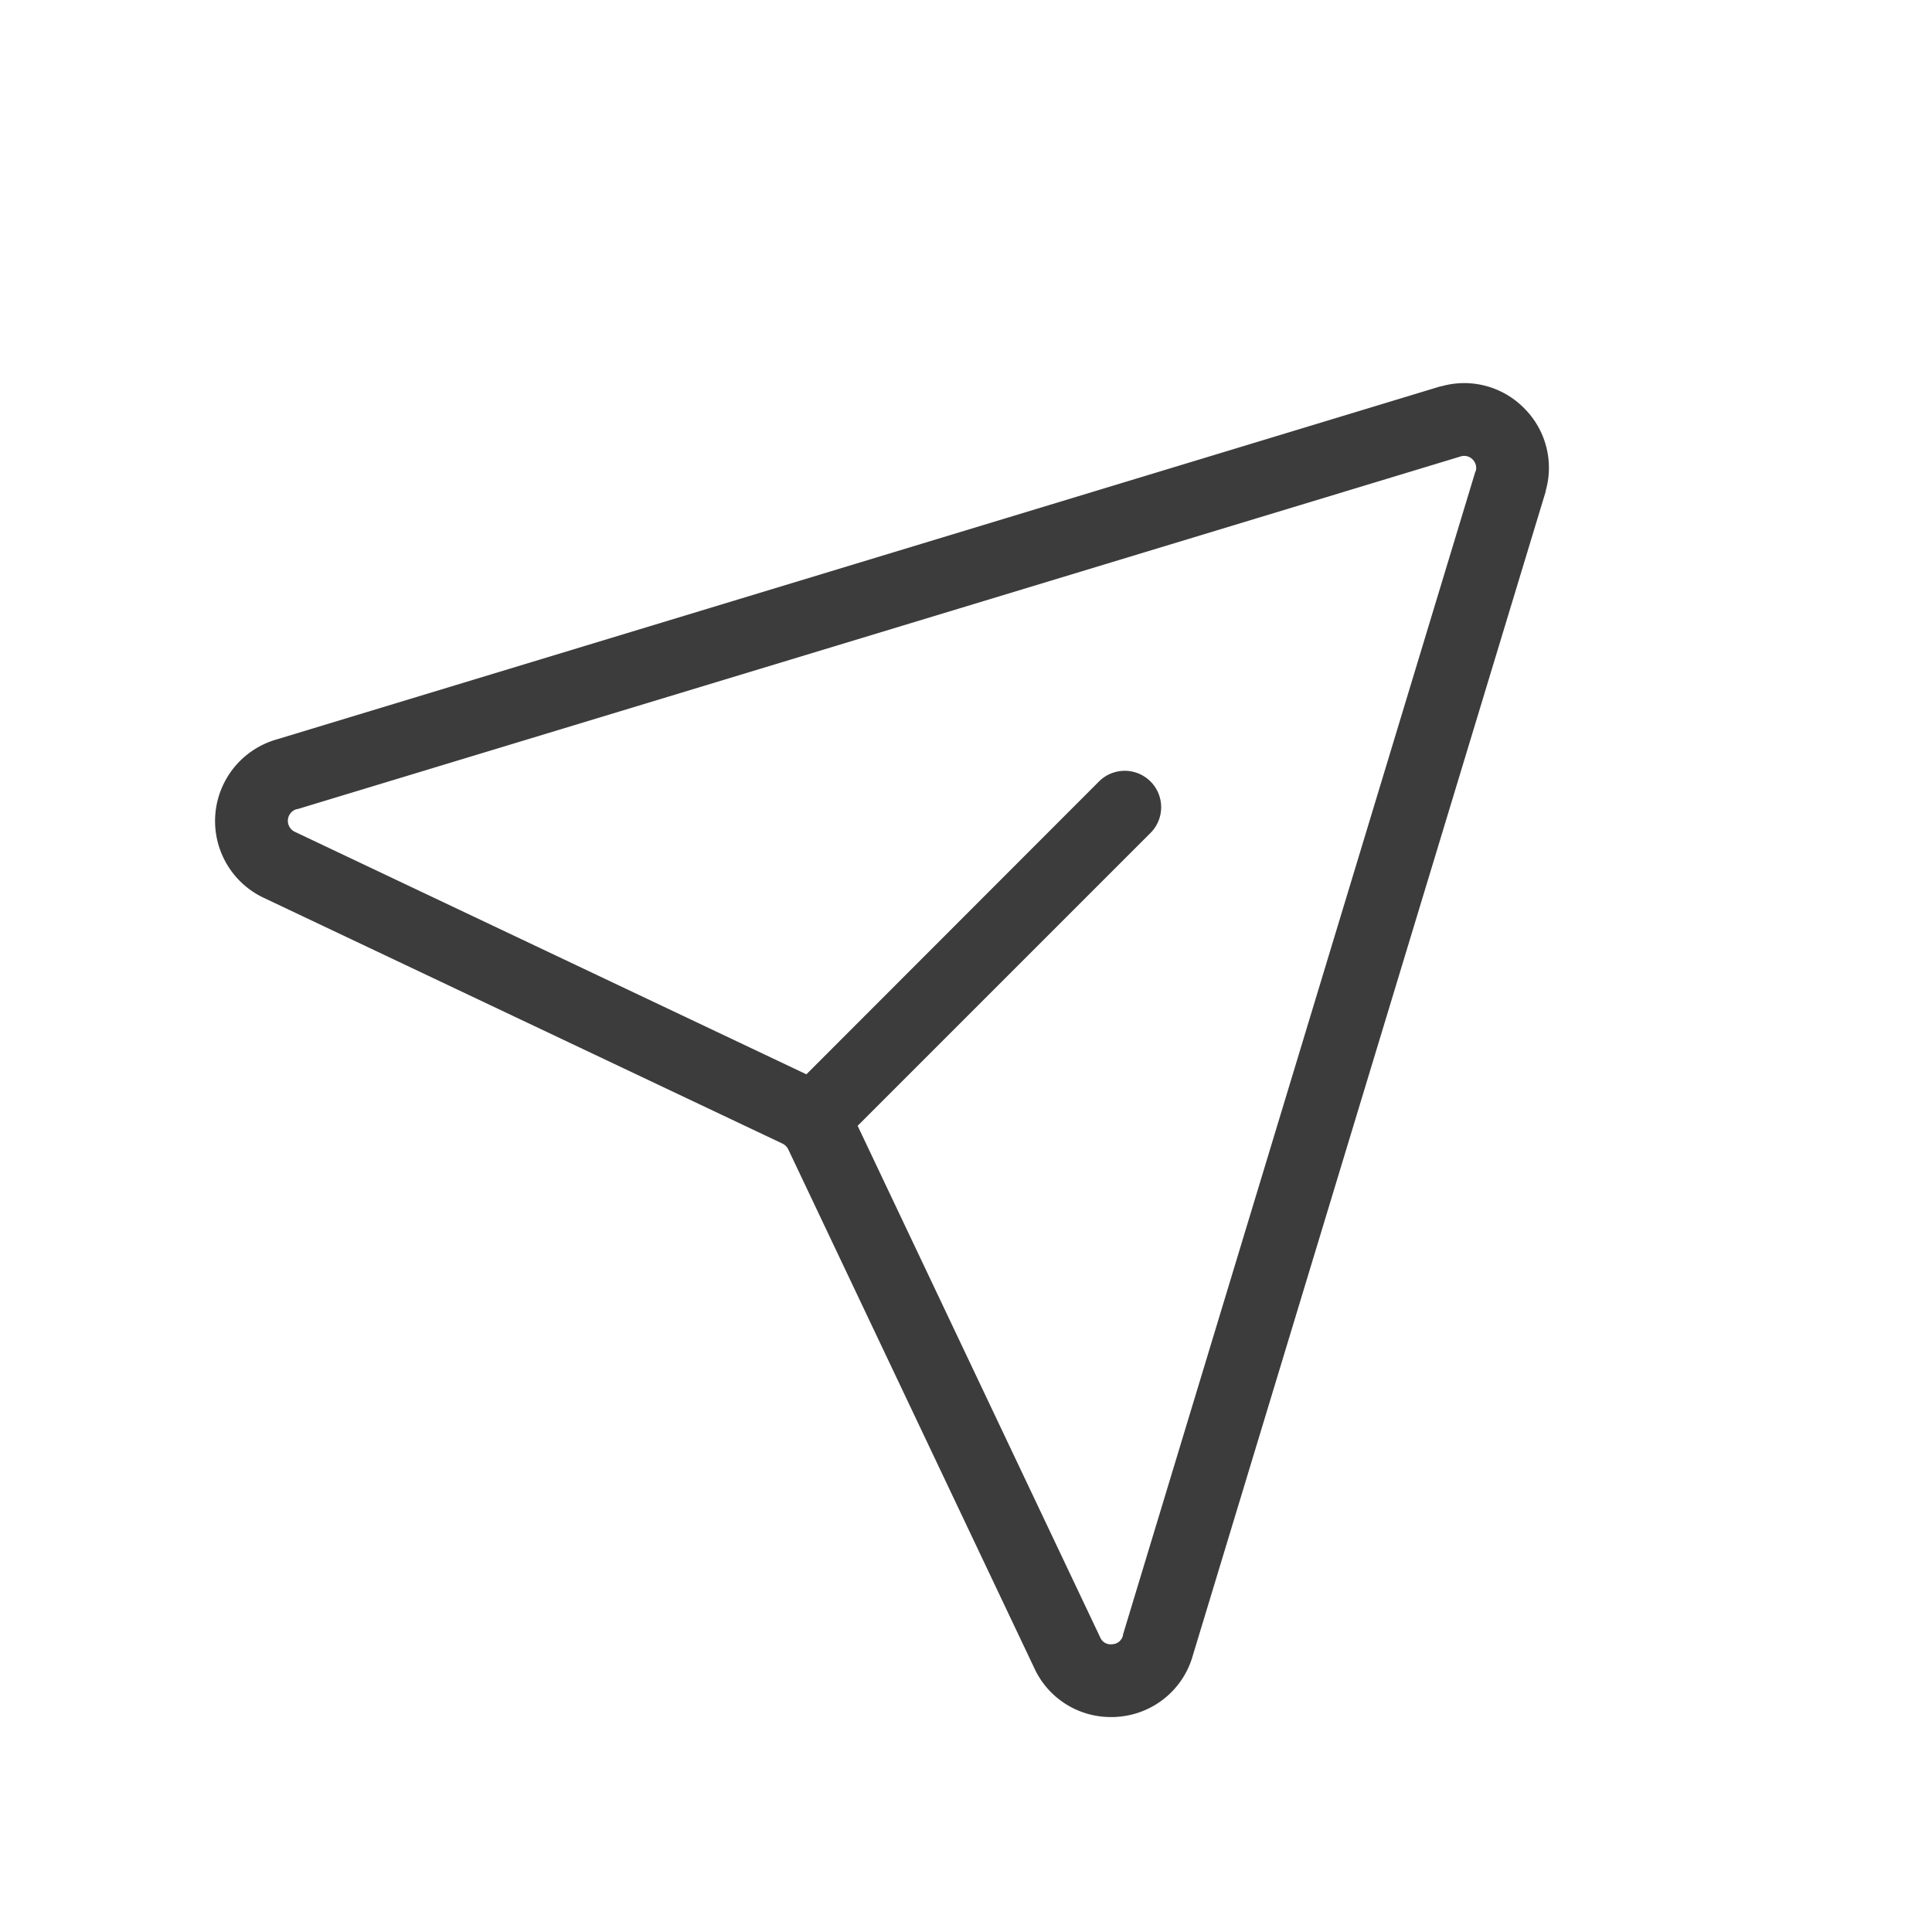 <svg xmlns="http://www.w3.org/2000/svg" xmlns:xlink="http://www.w3.org/1999/xlink" width="46" height="46" viewBox="0 0 46 46">
  <defs>
    <clipPath id="clip-path">
      <circle id="Ellipse_401" data-name="Ellipse 401" cx="23" cy="23" r="23" fill="#3c3c3c"/>
    </clipPath>
  </defs>
  <g id="Mask_Group_59" data-name="Mask Group 59" clip-path="url(#clip-path)">
    <path id="paper-plane-tilt-light" d="M33.256,6.031a2,2,0,0,0-1.978-.517h-.016L3.554,13.92a2.021,2.021,0,0,0-.309,3.769L15.6,23.543a.3.3,0,0,1,.137.137L21.6,36.041a2,2,0,0,0,1.82,1.155,1.416,1.416,0,0,0,.175-.007,2.007,2.007,0,0,0,1.774-1.457l8.4-27.708V8.008A2,2,0,0,0,33.256,6.031ZM32.1,7.532,23.706,35.237v.016a.271.271,0,0,1-.254.209.269.269,0,0,1-.289-.165L17.389,23.119l6.964-6.964a.867.867,0,1,0-1.226-1.226l-6.958,6.964L3.989,16.119a.289.289,0,0,1,.045-.54H4.05l27.705-8.4a.28.28,0,0,1,.277.075.289.289,0,0,1,.075.277Z" transform="translate(3.031 3.686)" fill="#3c3c3c"/>
  </g>
</svg>
